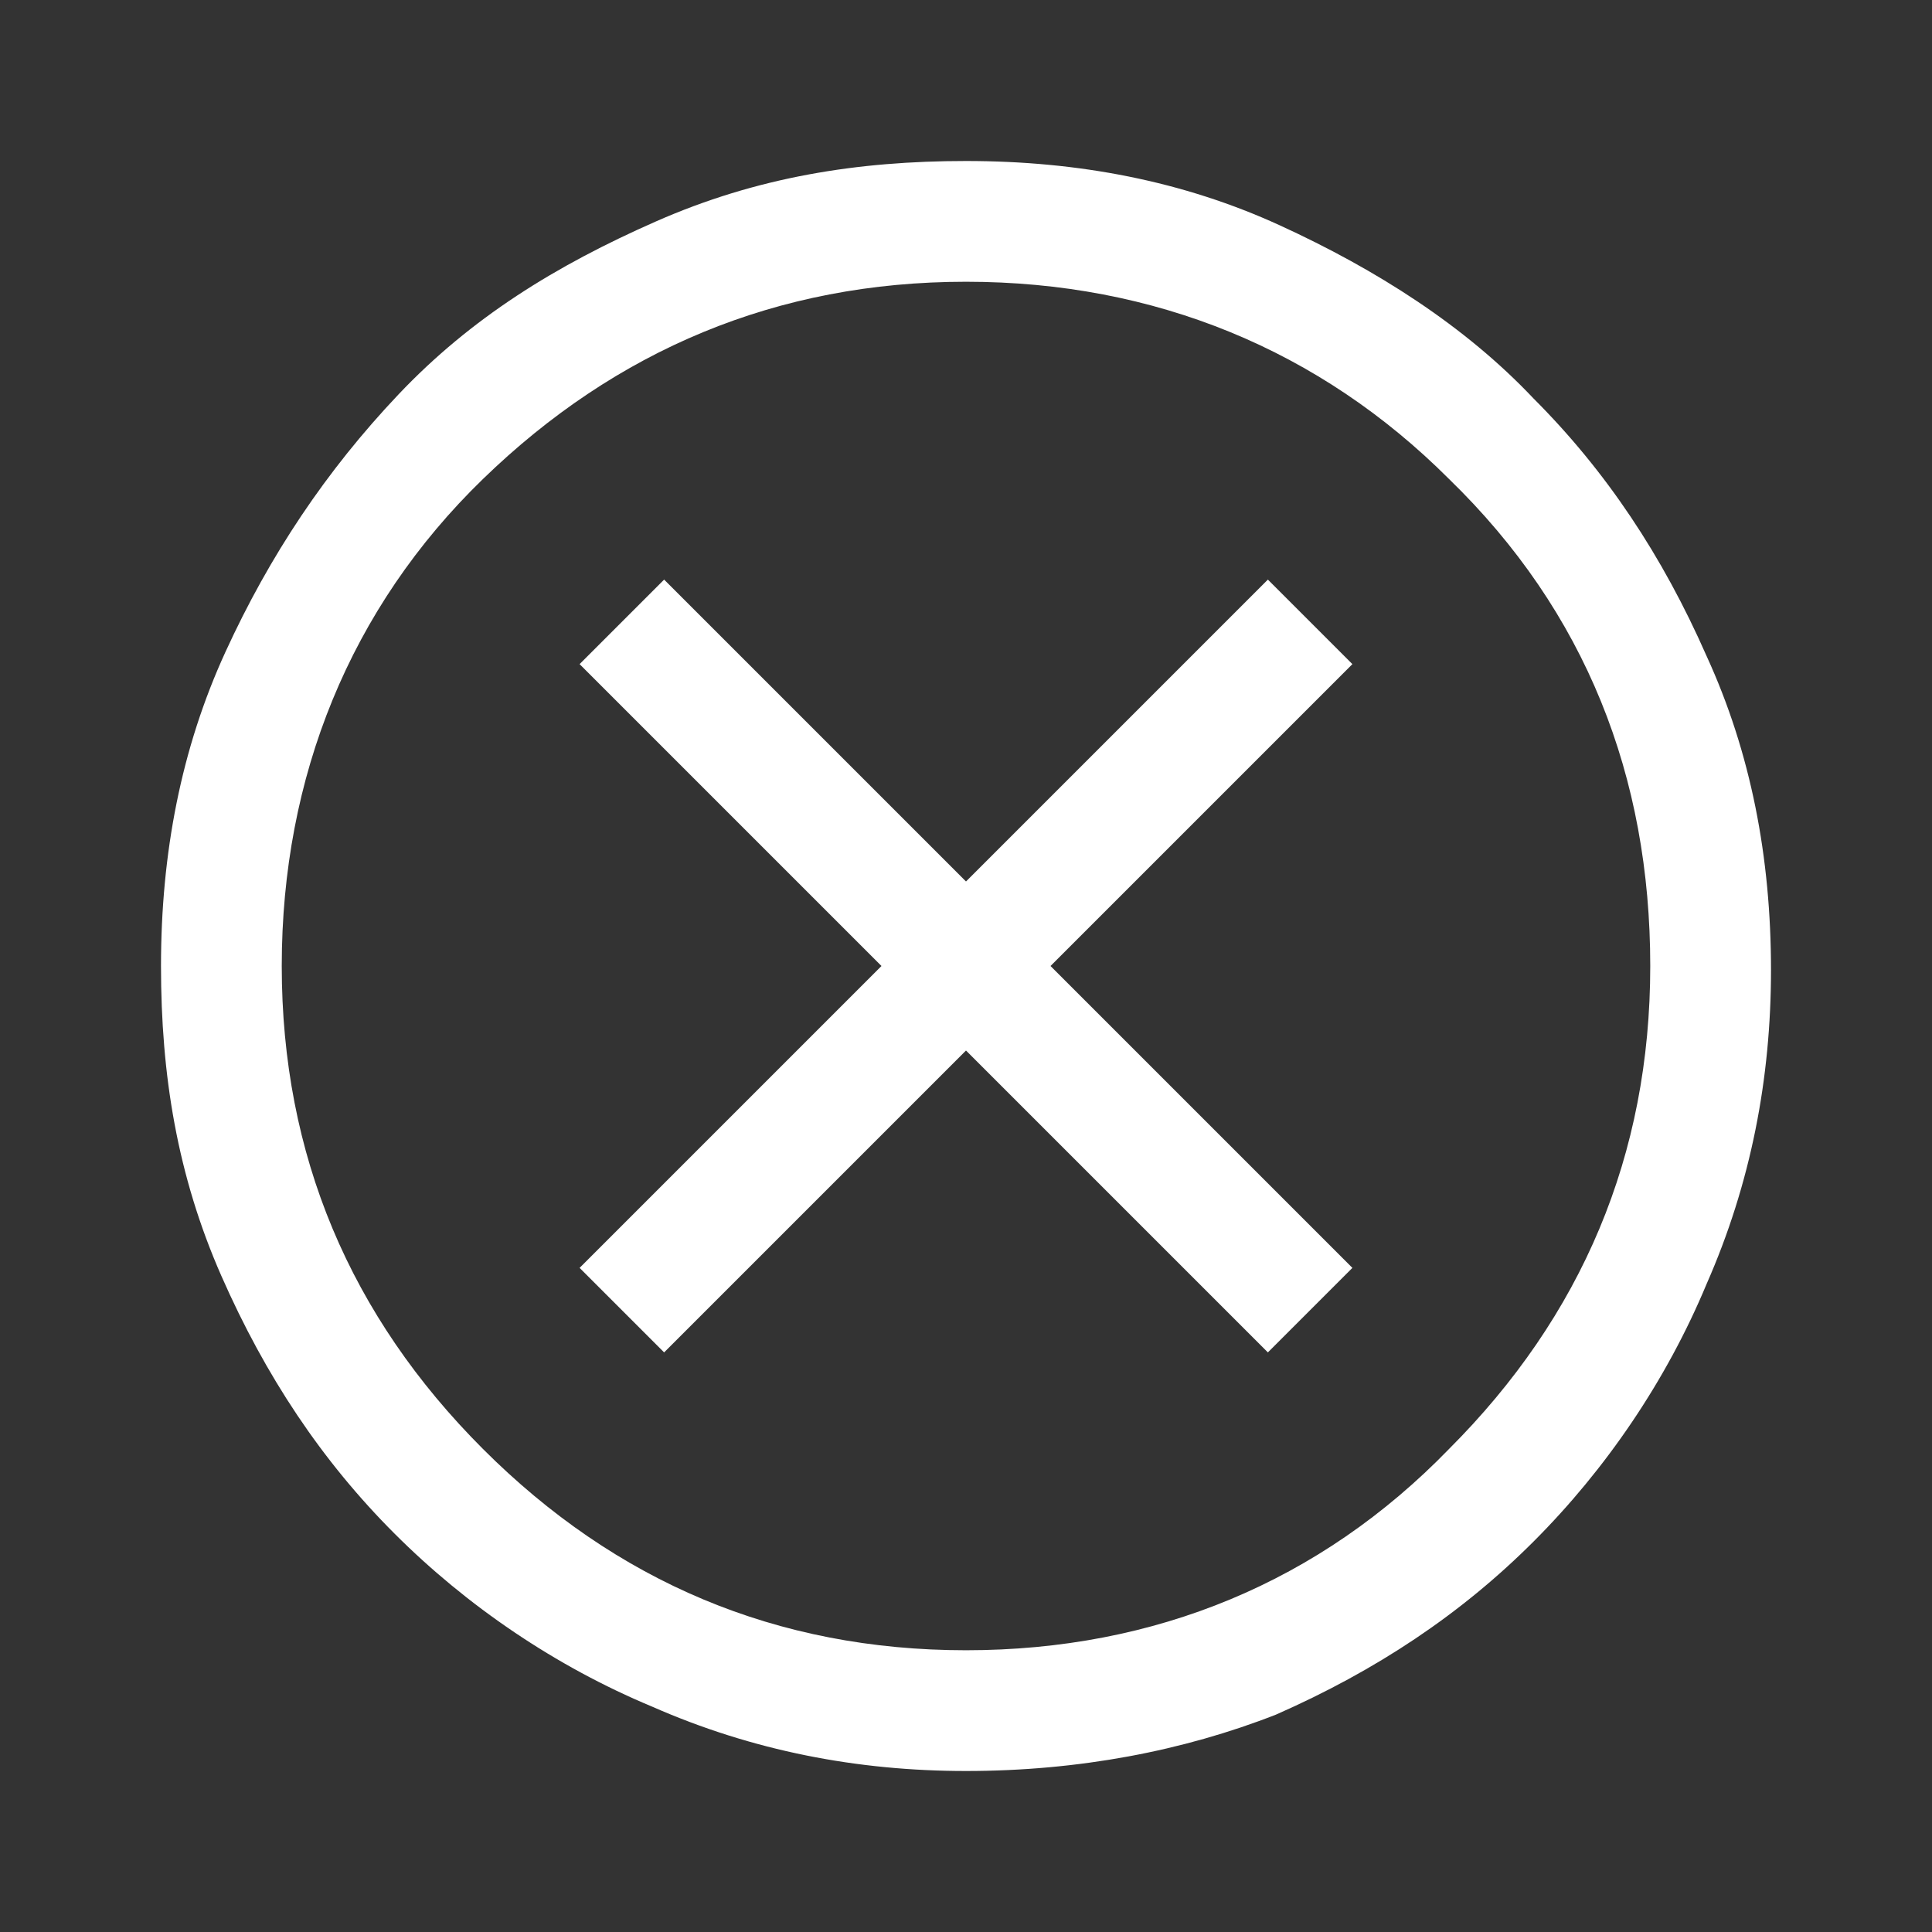 <?xml version="1.0" encoding="utf-8"?>
<!-- Generator: Adobe Illustrator 27.2.0, SVG Export Plug-In . SVG Version: 6.00 Build 0)  -->
<svg version="1.1" id="Calque_1" xmlns="http://www.w3.org/2000/svg" xmlns:xlink="http://www.w3.org/1999/xlink" x="0px" y="0px"
	 viewBox="0 0 48 48" style="enable-background:new 0 0 48 48;" xml:space="preserve">
<rect x="0" y="0" width="48" height="48" fill="#333333" stroke="none"/>
<style type="text/css">
	.st0{fill:#FFFFFF;}
</style>
<path class="st0" d="M16.5,33.6l7.5-7.5l7.5,7.5l2.1-2.1L26.1,24l7.5-7.5l-2.1-2.1L24,21.9l-7.5-7.5l-2.1,2.1l7.5,7.5l-7.5,7.5
	L16.5,33.6z M24,44c-2.7,0-5.3-0.5-7.8-1.6c-2.4-1-4.6-2.5-6.4-4.3s-3.2-3.9-4.3-6.4S4,26.7,4,24c0-2.8,0.5-5.4,1.6-7.8
	s2.5-4.5,4.3-6.4s3.9-3.2,6.4-4.3S21.3,4,24,4c2.8,0,5.4,0.5,7.8,1.6s4.6,2.5,6.3,4.3c1.8,1.8,3.2,3.9,4.3,6.4
	c1.1,2.4,1.6,5,1.6,7.8c0,2.7-0.5,5.3-1.6,7.8c-1,2.4-2.5,4.6-4.3,6.4c-1.8,1.8-3.9,3.2-6.4,4.3C29.4,43.5,26.8,44,24,44z M24,41
	c4.7,0,8.8-1.7,12-5c3.3-3.3,5-7.3,5-12c0-4.7-1.6-8.8-5-12.1C32.8,8.7,28.7,7,24,7c-4.7,0-8.7,1.7-12,4.9S7,19.3,7,24
	c0,4.7,1.7,8.7,5,12C15.3,39.3,19.3,41,24,41z"/>
</svg>
